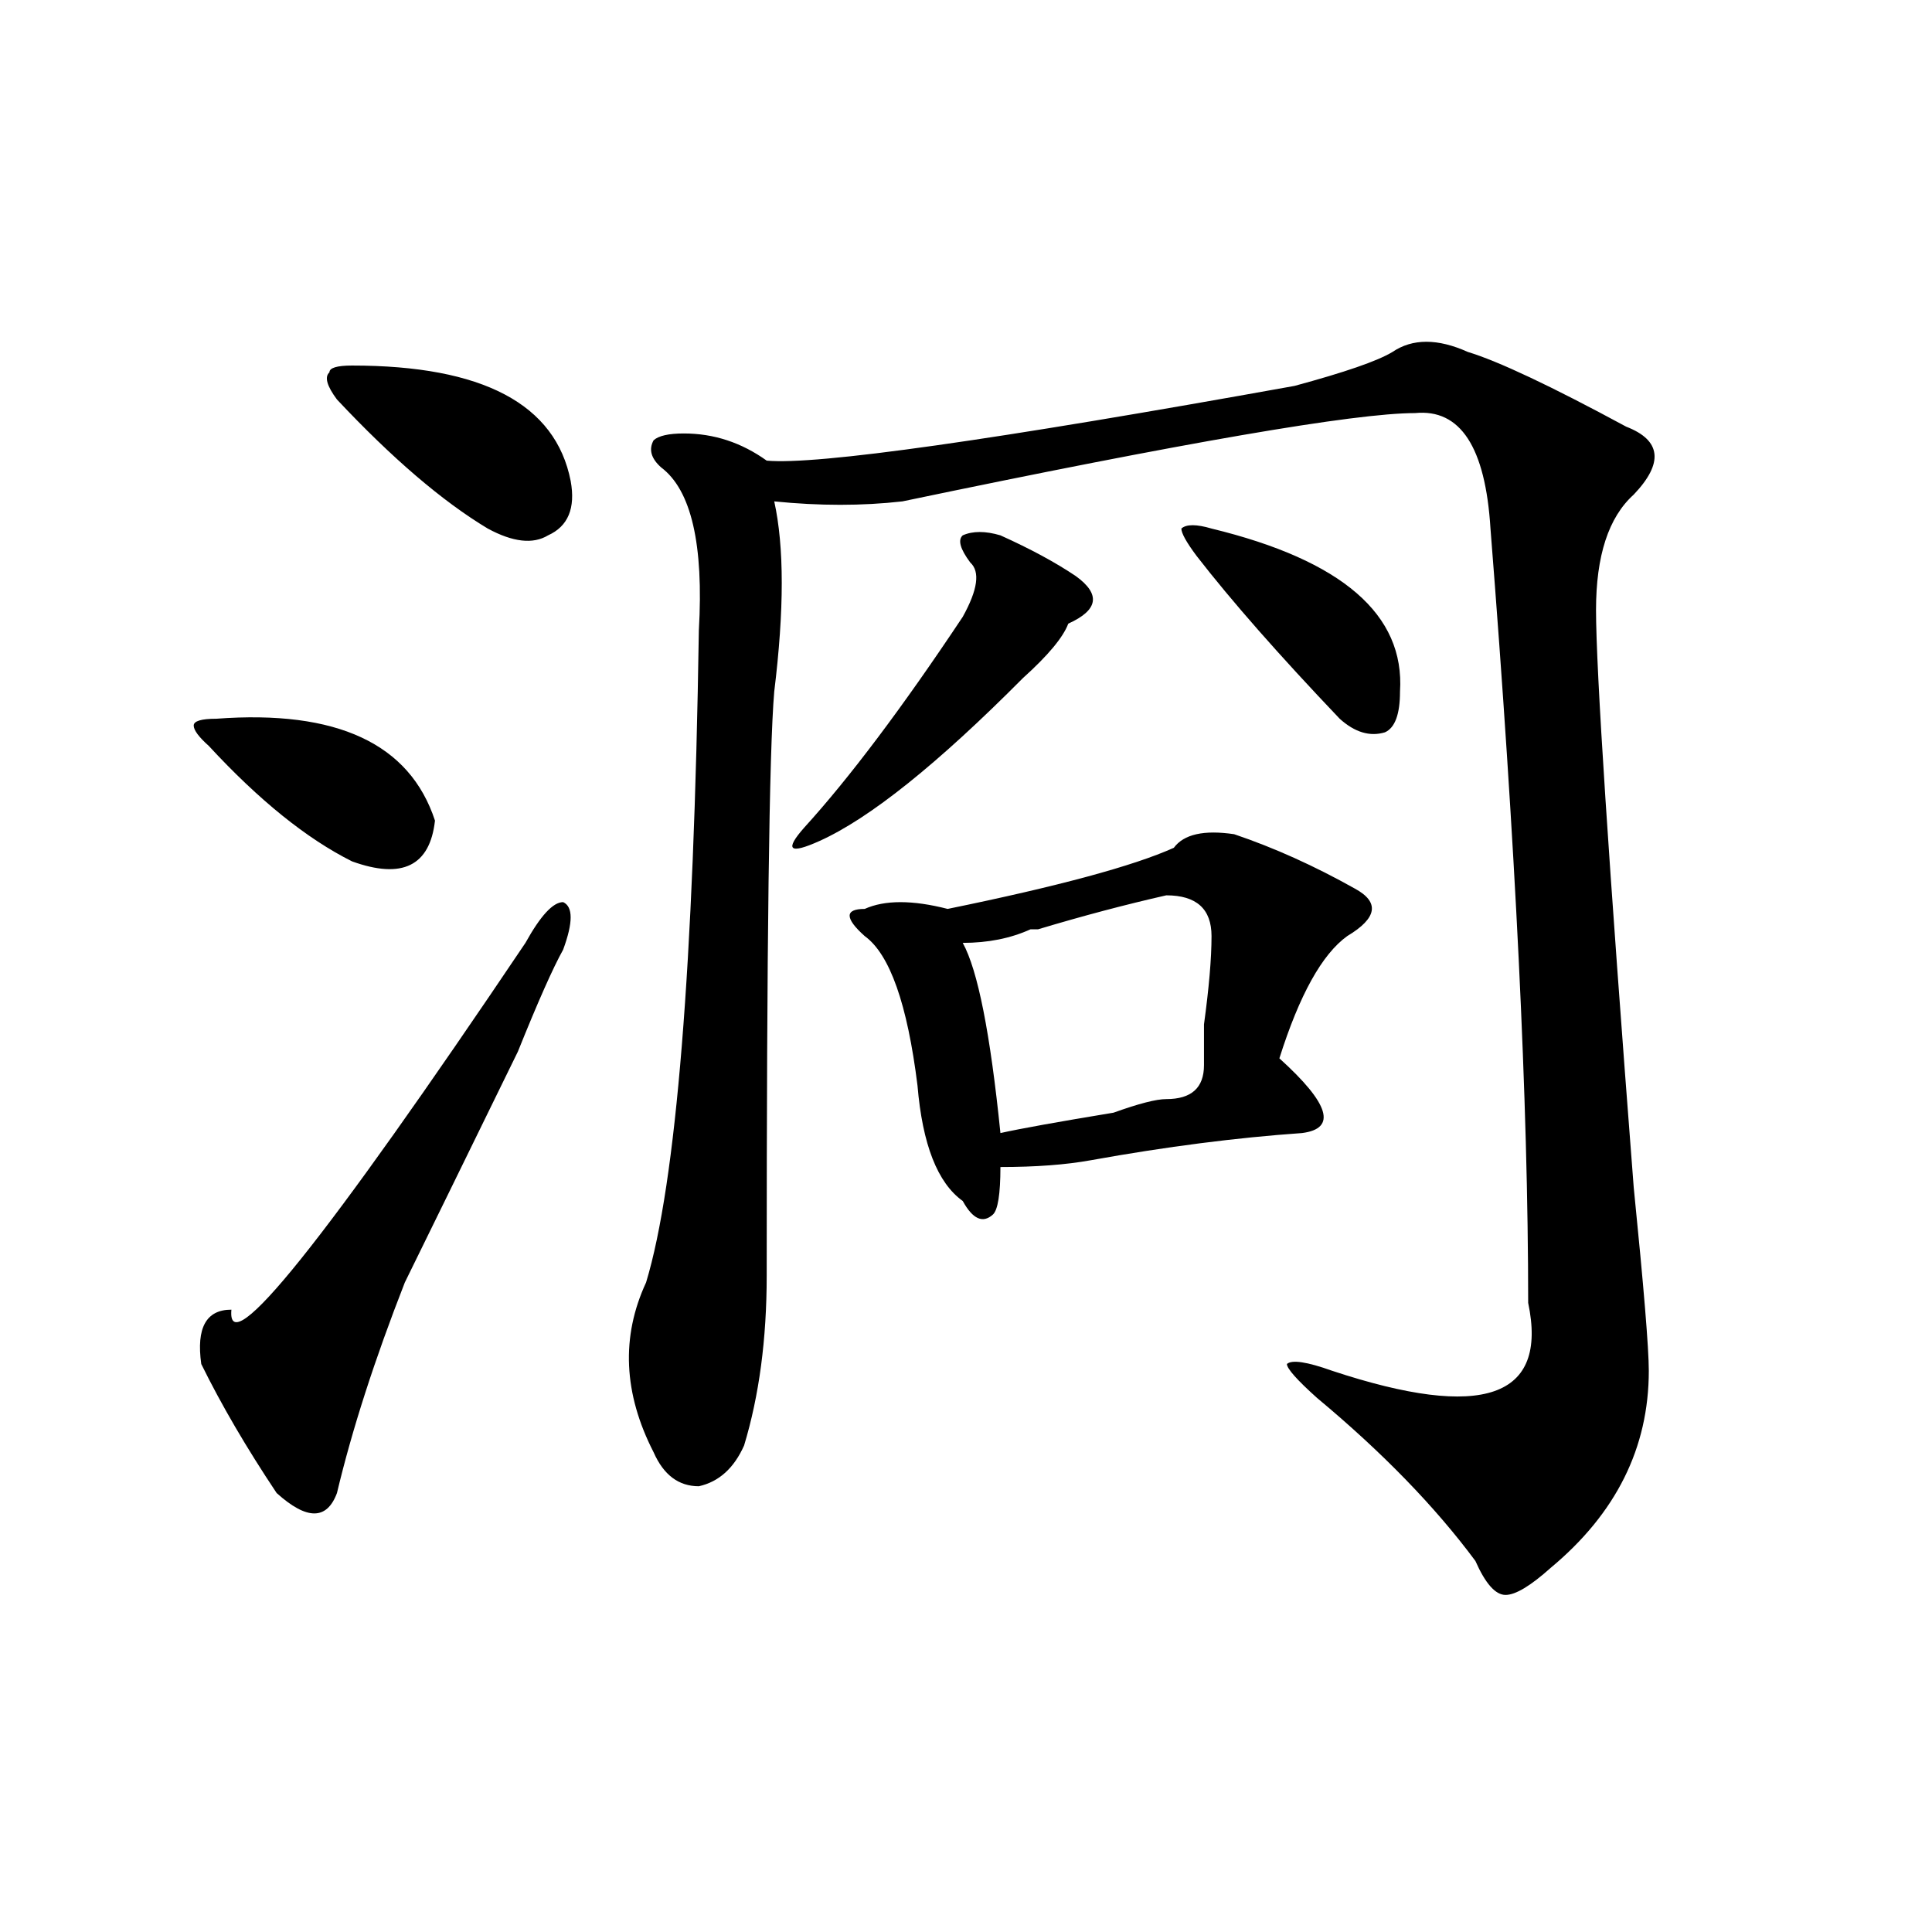 <?xml version="1.0" encoding="utf-8"?>
<!-- Generator: Adobe Illustrator 16.0.0, SVG Export Plug-In . SVG Version: 6.00 Build 0)  -->
<!DOCTYPE svg PUBLIC "-//W3C//DTD SVG 1.1//EN" "http://www.w3.org/Graphics/SVG/1.1/DTD/svg11.dtd">
<svg version="1.1" id="图层_1" xmlns="http://www.w3.org/2000/svg" xmlns:xlink="http://www.w3.org/1999/xlink" x="0px" y="0px"
	 width="1000px" height="1000px" viewBox="0 0 1000 1000" enable-background="new 0 0 1000 1000" xml:space="preserve">
<path d="M111.973,372.016c62.438-4.669,100.119,12.909,113.168,52.734c-2.622,23.456-16.951,30.487-42.926,21.094
	c-23.414-11.7-48.17-31.641-74.145-59.766c-5.244-4.669-7.805-8.185-7.805-10.547C100.266,373.225,104.168,372.016,111.973,372.016z
	 M291.48,491.547c-5.244,9.394-13.049,26.972-23.414,52.734c-28.658,58.612-48.17,98.438-58.535,119.531
	c-15.609,39.881-27.316,76.19-35.121,108.984c-5.244,14.063-15.609,14.063-31.219,0c-15.609-23.4-28.658-45.703-39.023-66.797
	c-2.622-18.731,2.561-28.125,15.609-28.125c-2.622,28.125,48.108-35.156,152.191-189.844c7.805-14.063,14.268-21.094,19.512-21.094
	C296.663,469.3,296.663,477.484,291.48,491.547z M182.215,189.203c67.62,0,105.363,19.94,113.168,59.766
	c2.561,14.063-1.342,23.456-11.707,28.125c-7.805,4.725-18.231,3.516-31.219-3.516c-23.414-14.063-49.45-36.31-78.047-66.797
	c-5.244-7.031-6.524-11.7-3.902-14.063C170.508,190.411,174.41,189.203,182.215,189.203z M759.762,182.172
	c15.609,4.724,42.926,17.578,81.949,38.672c18.17,7.031,19.512,18.786,3.902,35.156c-13.049,11.756-19.512,31.641-19.512,59.766
	c0,30.487,6.463,130.078,19.512,298.828c5.183,51.581,7.805,83.222,7.805,94.922c0,39.881-16.951,73.828-50.73,101.953
	c-10.427,9.338-18.231,14.063-23.414,14.063c-5.244,0-10.427-5.878-15.609-17.578c-20.854-28.125-48.17-56.25-81.949-84.375
	c-10.427-9.338-15.609-15.216-15.609-17.578c2.561-2.307,10.365-1.153,23.414,3.516c78.047,25.818,111.826,14.063,101.461-35.156
	c0-103.106-6.524-236.7-19.512-400.781c-2.622-42.188-15.609-62.073-39.023-59.766c-31.219,0-119.692,15.271-265.359,45.703
	c-20.854,2.362-42.926,2.362-66.34,0c5.183,23.456,5.183,56.25,0,98.438c-2.622,30.487-3.902,131.287-3.902,302.344
	c0,32.85-3.902,62.128-11.707,87.891c-5.244,11.756-13.049,18.787-23.414,21.094c-10.427,0-18.231-5.822-23.414-17.578
	c-15.609-30.432-16.951-59.766-3.902-87.891c15.609-51.525,24.694-164.025,27.316-337.5c2.561-44.494-3.902-72.62-19.512-84.375
	c-5.244-4.669-6.524-9.339-3.902-14.063c2.561-2.308,7.805-3.516,15.609-3.516c15.609,0,29.877,4.724,42.926,14.063
	c25.975,2.362,117.07-10.547,273.164-38.672c25.975-7.031,42.926-12.854,50.73-17.578
	C731.104,175.141,744.152,175.141,759.762,182.172z M517.816,277.094c15.609,7.031,28.597,14.063,39.023,21.094
	c12.987,9.394,11.707,17.578-3.902,24.609c-2.622,7.031-10.427,16.425-23.414,28.125c-44.268,44.55-79.389,72.675-105.363,84.375
	c-15.609,7.031-18.231,4.725-7.805-7.031c23.414-25.763,50.73-62.072,81.949-108.984c7.805-14.063,9.085-23.4,3.902-28.125
	c-5.244-7.031-6.524-11.7-3.902-14.063C503.487,274.787,510.012,274.787,517.816,277.094z M638.789,431.781
	c20.792,7.031,41.584,16.425,62.438,28.125c12.987,7.031,11.707,15.271-3.902,24.609c-13.049,9.394-24.756,30.487-35.121,63.281
	c25.975,23.456,29.877,36.365,11.707,38.672c-33.841,2.362-70.242,7.031-109.266,14.063c-13.049,2.362-28.658,3.516-46.828,3.516
	c0,14.063-1.342,22.303-3.902,24.609c-5.244,4.725-10.427,2.362-15.609-7.031c-13.049-9.338-20.854-29.278-23.414-59.766
	c-5.244-42.188-14.329-67.95-27.316-77.344c-5.244-4.669-7.805-8.185-7.805-10.547c0-2.307,2.561-3.516,7.805-3.516
	c10.365-4.669,24.694-4.669,42.926,0c57.193-11.7,96.217-22.247,117.07-31.641C612.753,431.781,623.18,429.475,638.789,431.781z
	 M603.668,463.422c-20.854,4.725-42.926,10.547-66.34,17.578h-3.902c-10.427,4.725-22.134,7.031-35.121,7.031
	c7.805,14.063,14.268,46.912,19.512,98.438c10.365-2.307,29.877-5.822,58.535-10.547c12.987-4.669,22.072-7.031,27.316-7.031
	c12.987,0,19.512-5.822,19.512-17.578c0-4.669,0-11.7,0-21.094c2.561-18.731,3.902-33.947,3.902-45.703
	C627.082,470.453,619.277,463.422,603.668,463.422z M627.082,273.578c67.62,16.425,100.119,44.55,97.559,84.375
	c0,11.756-2.622,18.787-7.805,21.094c-7.805,2.362-15.609,0-23.414-7.031c-31.219-32.794-55.975-60.919-74.145-84.375
	c-5.244-7.031-7.805-11.7-7.805-14.063C614.033,271.271,619.277,271.271,627.082,273.578z"/>
</svg>
